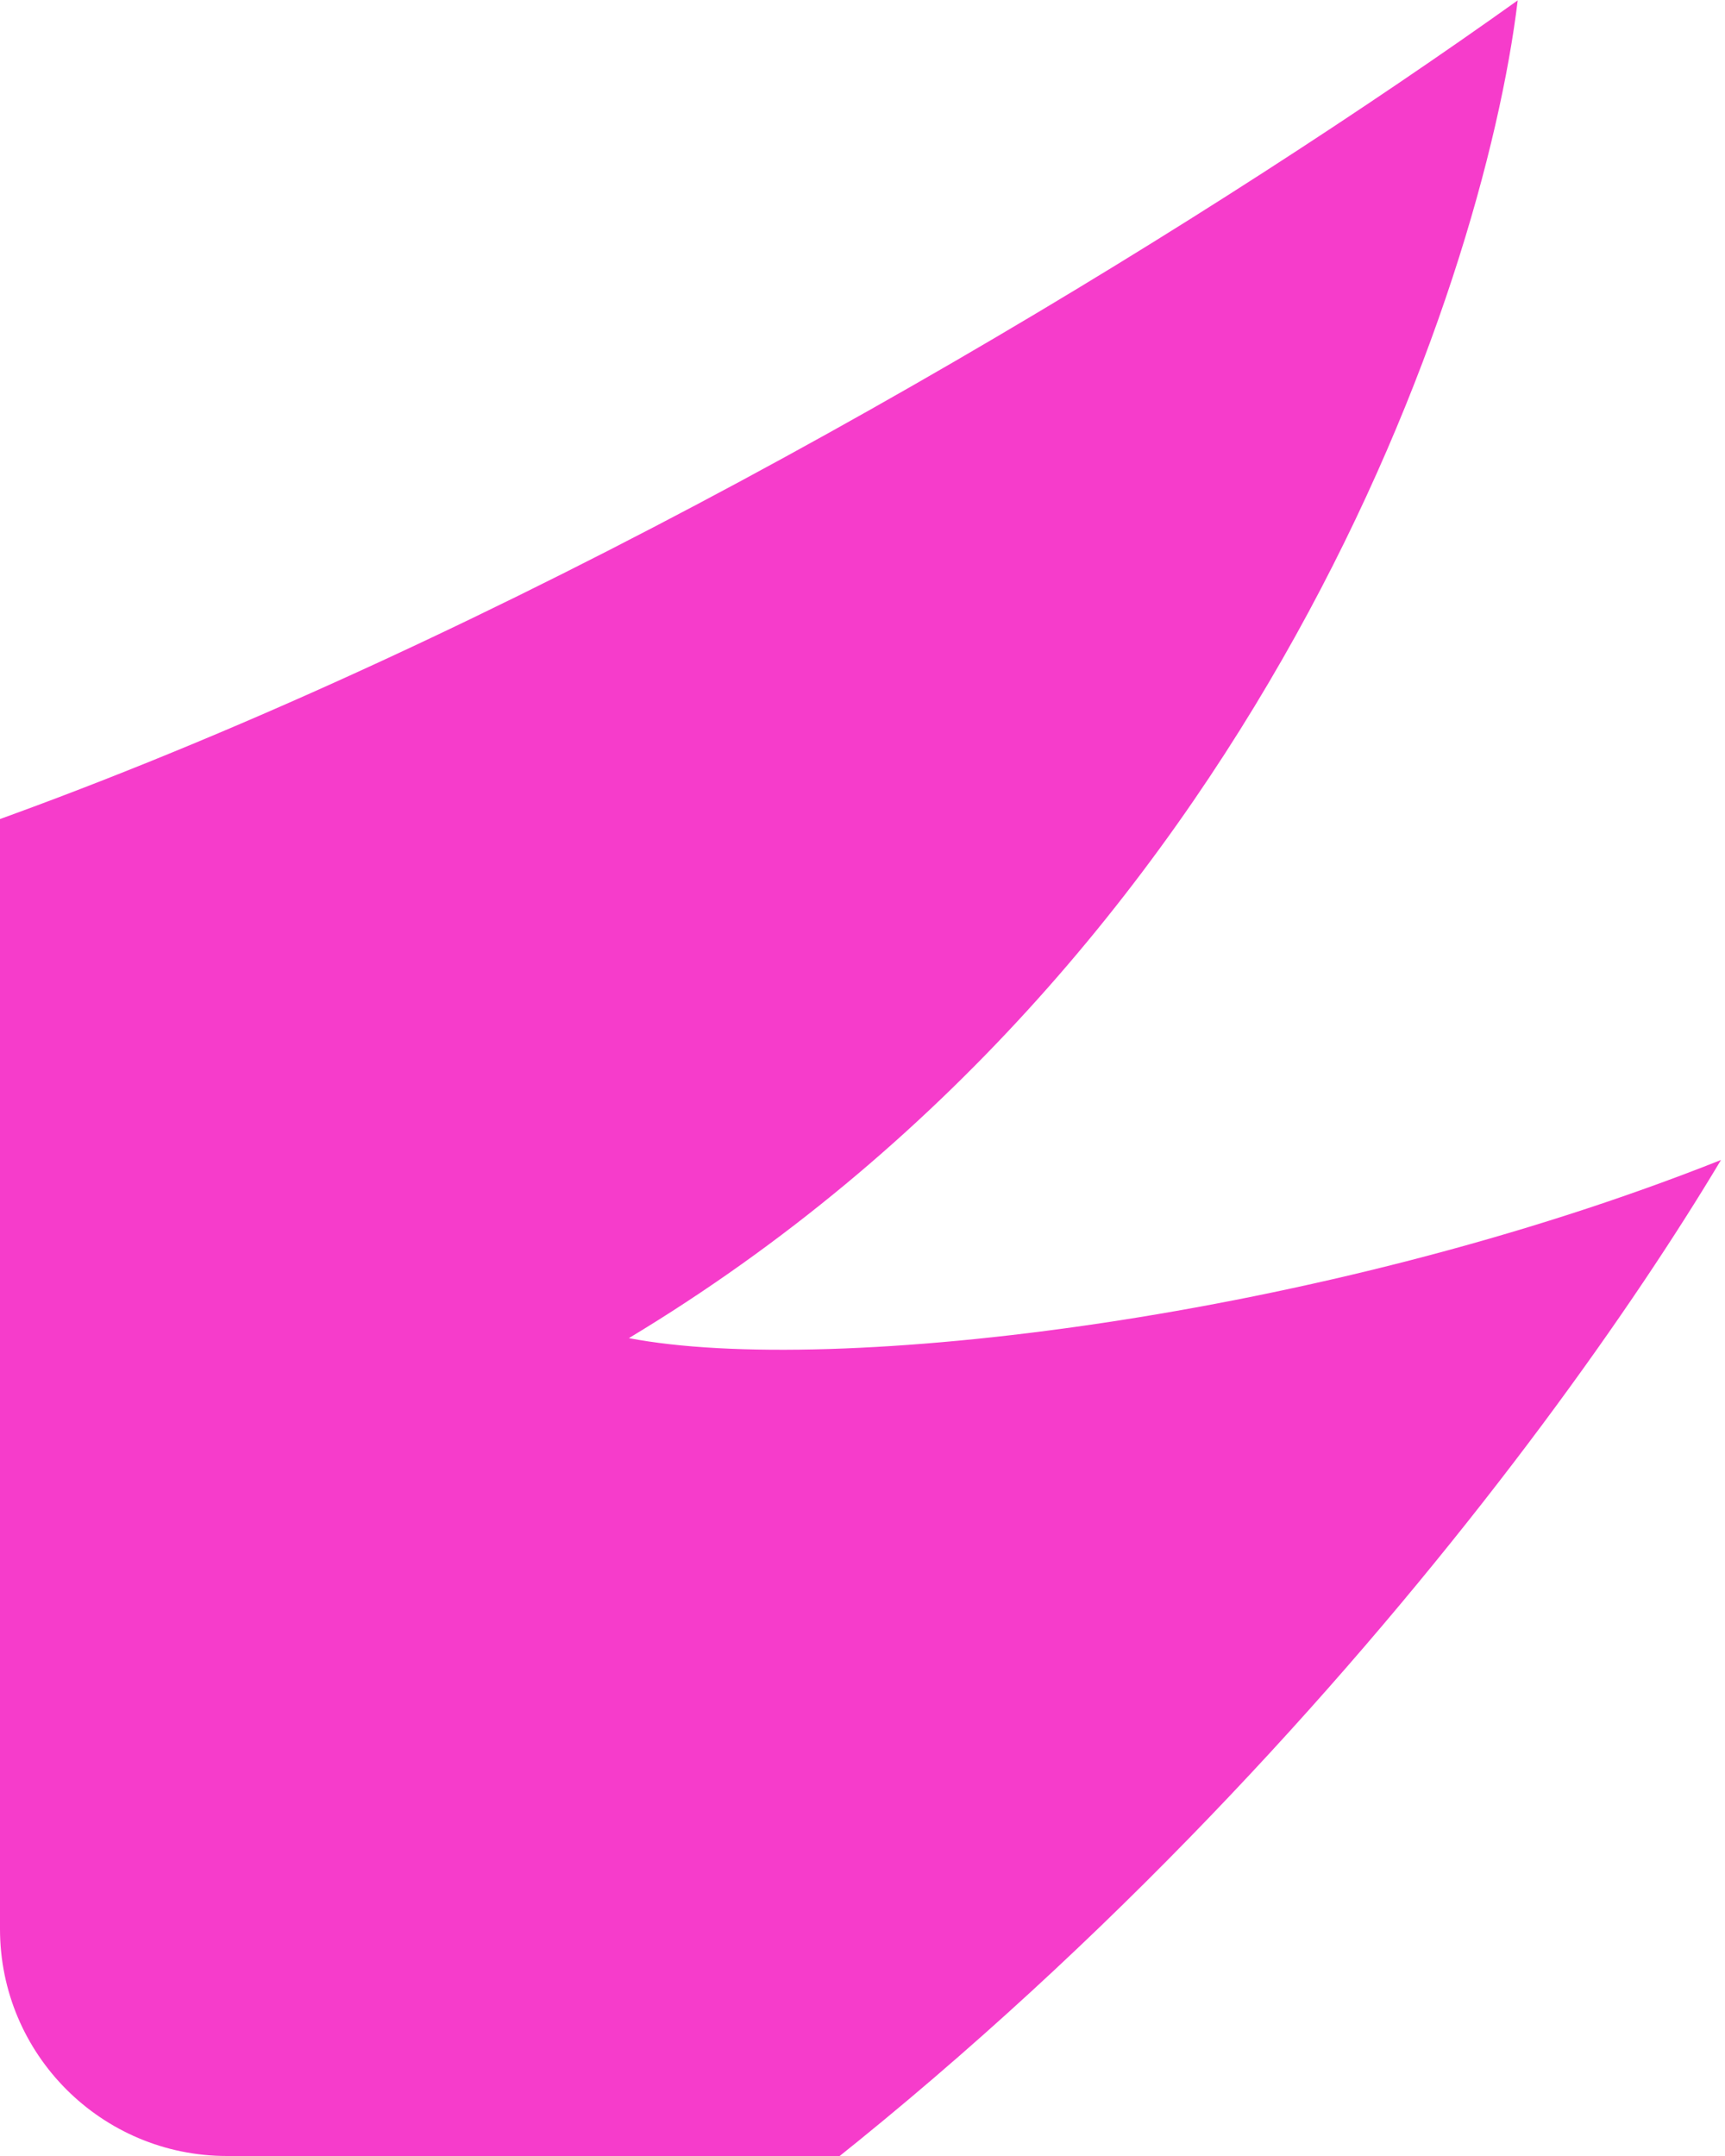 <?xml version="1.0" encoding="UTF-8"?> <svg xmlns="http://www.w3.org/2000/svg" width="228" height="285" viewBox="0 0 228 285" fill="none"><g clip-path="url(#clip0_2003_11)"><path d="M-143.405 121.367C-230.779 84.27 -285.083 -3.751 77.101 -273.846L62.299 -288.126C-498.207 -63.314 -499.84 203.347 -265.416 325.86C-4.755 462.084 181.79 229.822 227.471 153.337C174.707 174.314 109.954 182.025 83.124 176.886C166.083 126.911 196.009 38.173 200.602 0.05C122.339 55.947 -56.03 158.464 -143.405 121.367Z" fill="#F63CCB"></path></g><defs><clipPath id="clip0_2003_11"><path d="M0 0H228V285H30C13.431 285 0 271.569 0 255V0Z" fill="white"></path></clipPath></defs></svg> 